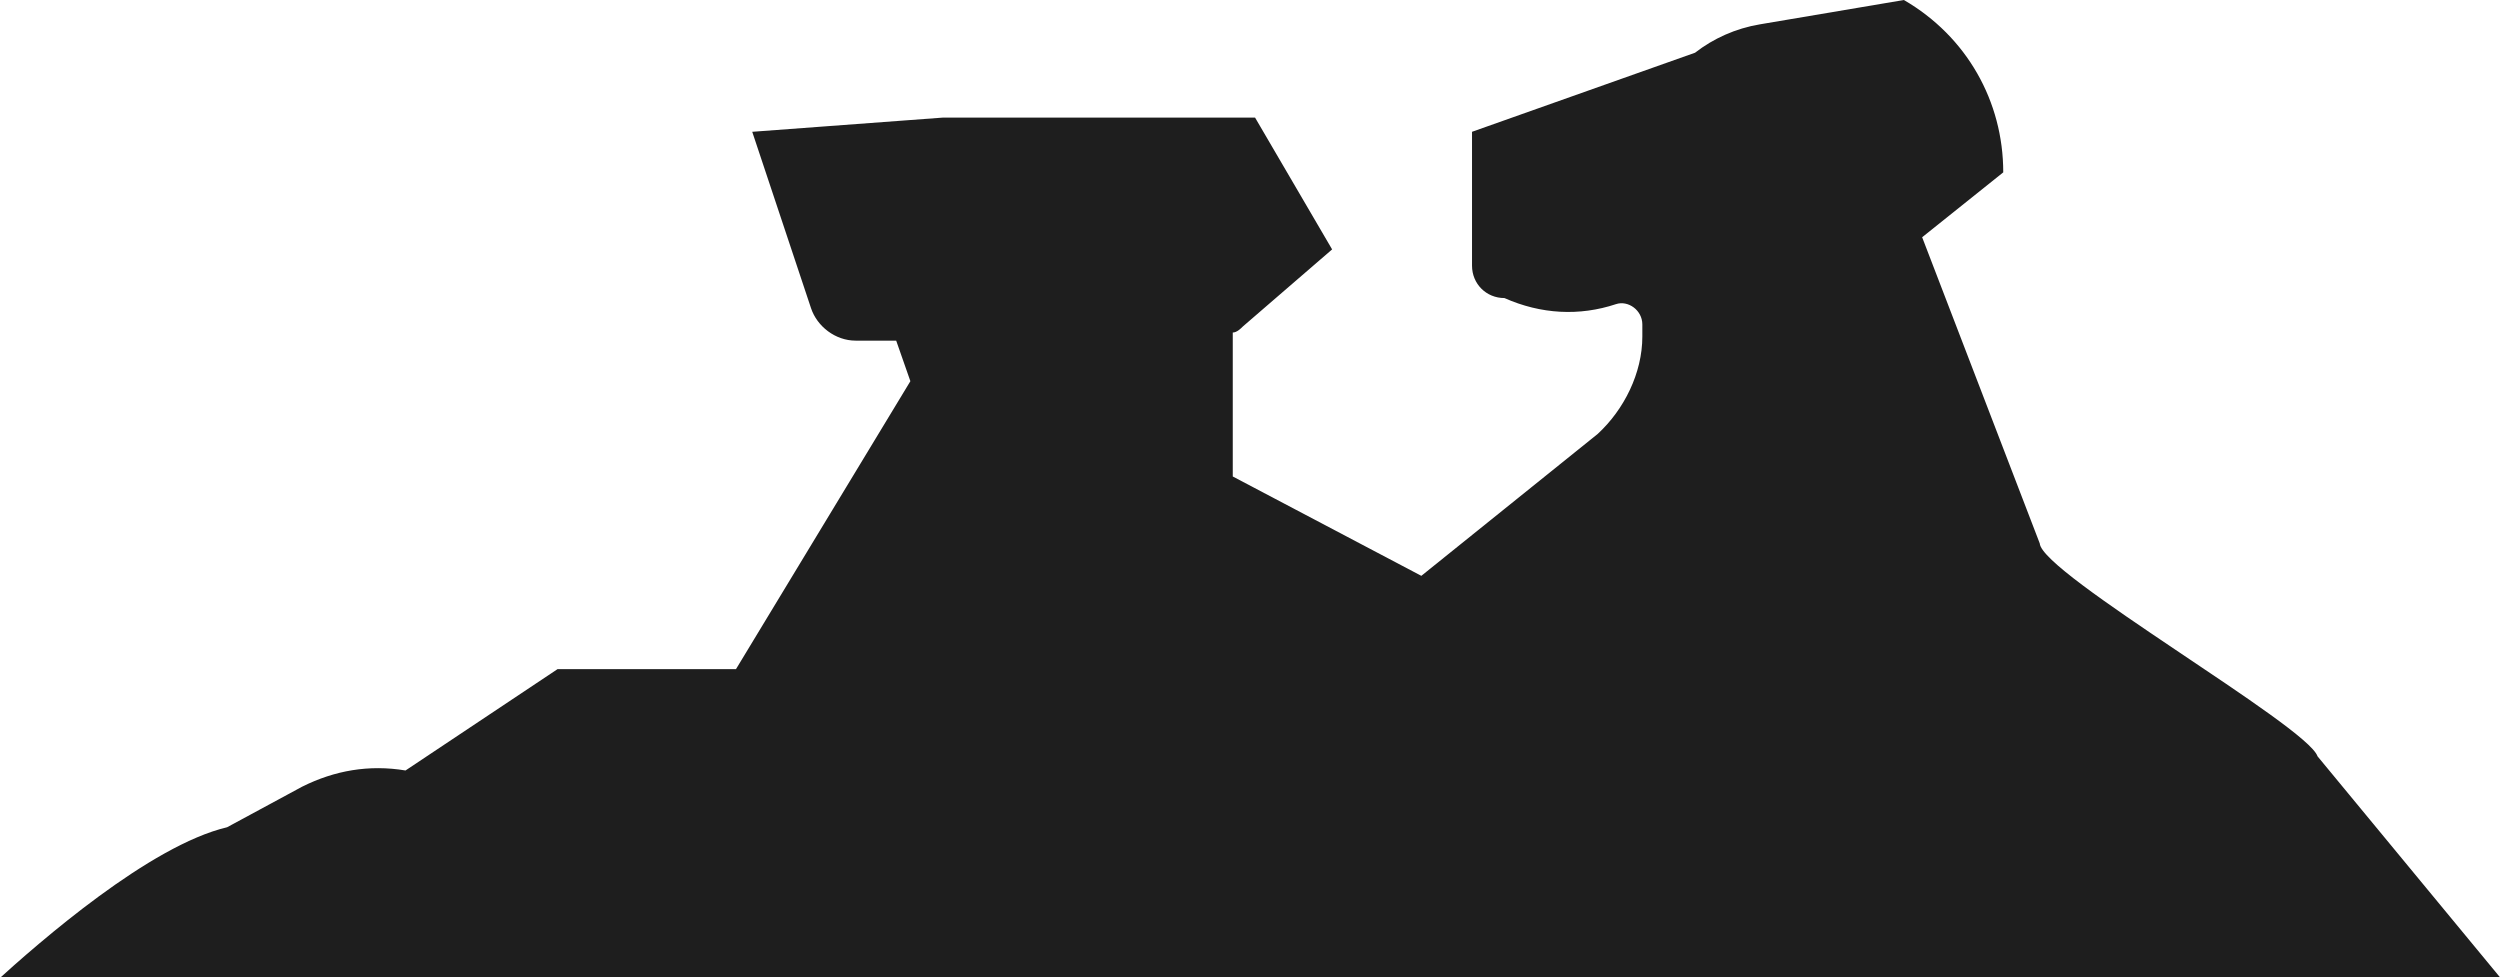 <?xml version="1.0" encoding="UTF-8"?>
<svg xmlns="http://www.w3.org/2000/svg" xmlns:xlink="http://www.w3.org/1999/xlink" version="1.1" viewBox="0 0 123.3 48.2">
  <!-- Generator: Adobe Illustrator 29.3.1, SVG Export Plug-In . SVG Version: 2.1.0 Build 151)  -->
  <defs>
    <style>
      .st0 {
        fill: none;
      }

      .st1 {
        fill: #1e1e1e;
      }

      .st2 {
        clip-path: url(#clippath-1);
      }

      .st3 {
        clip-path: url(#clippath);
      }
    </style>
    <clipPath id="clippath">
      <rect class="st0" x="-2490" y="-4.3" width="447" height="215"/>
    </clipPath>
    <clipPath id="clippath-1">
      <rect class="st0" width="186" height="347"/>
    </clipPath>
  </defs>
  <g id="Layer_1">
    <g class="st3">
      <path class="st1" d="M-2043,42.8l-17.5-13.3-8.3,2.8-5.5-5.1-8.4.9-6.4-6.2-17.9,10.5-34.2-27.8-6.3,5.4-6.2-7.2-20,15.9-8.1,6.4-5.6-3.9-35,18.3-23.8-13-29.2,16.3h-1.9l-46.2-31.2-12.2-1.7-10-14.2-11.7,15.8-6-4.1-17.2,22.2-8.6-4.1-23.6,15.5-17.1-9-17.4,10.6h0"/>
    </g>
  </g>
  <g id="Layer_2">
    <g class="st2">
      <path class="st1" d="M123.3,48.2h0l-9-10.9c-.5-1.5-13.6-9-13.7-10.5l-5.8-15.1,4-3.2c0-3.5-1.8-6.7-4.9-8.5l-7.1,1.2c-1.2.2-2.3.7-3.2,1.4l-11,3.9v6.6c0,.9.7,1.6,1.6,1.6,1.8.8,3.7.9,5.5.3.6-.2,1.3.3,1.3,1v.6c0,1.8-.9,3.6-2.2,4.8l-8.7,7-9.3-4.9v-7.1c.2,0,.4-.2.5-.3l4.4-3.8-3.8-6.5h-15.4l-9.4.7,2.9,8.7c.3.9,1.2,1.6,2.2,1.6h2l.7,2-8.6,14.2h-8.8l-7.5,5c-1.8-.3-3.5,0-5.1.8l-3.7,2c-3.8.9-9.2,5.6-11.5,7.7"/>
    </g>
  </g>
</svg>